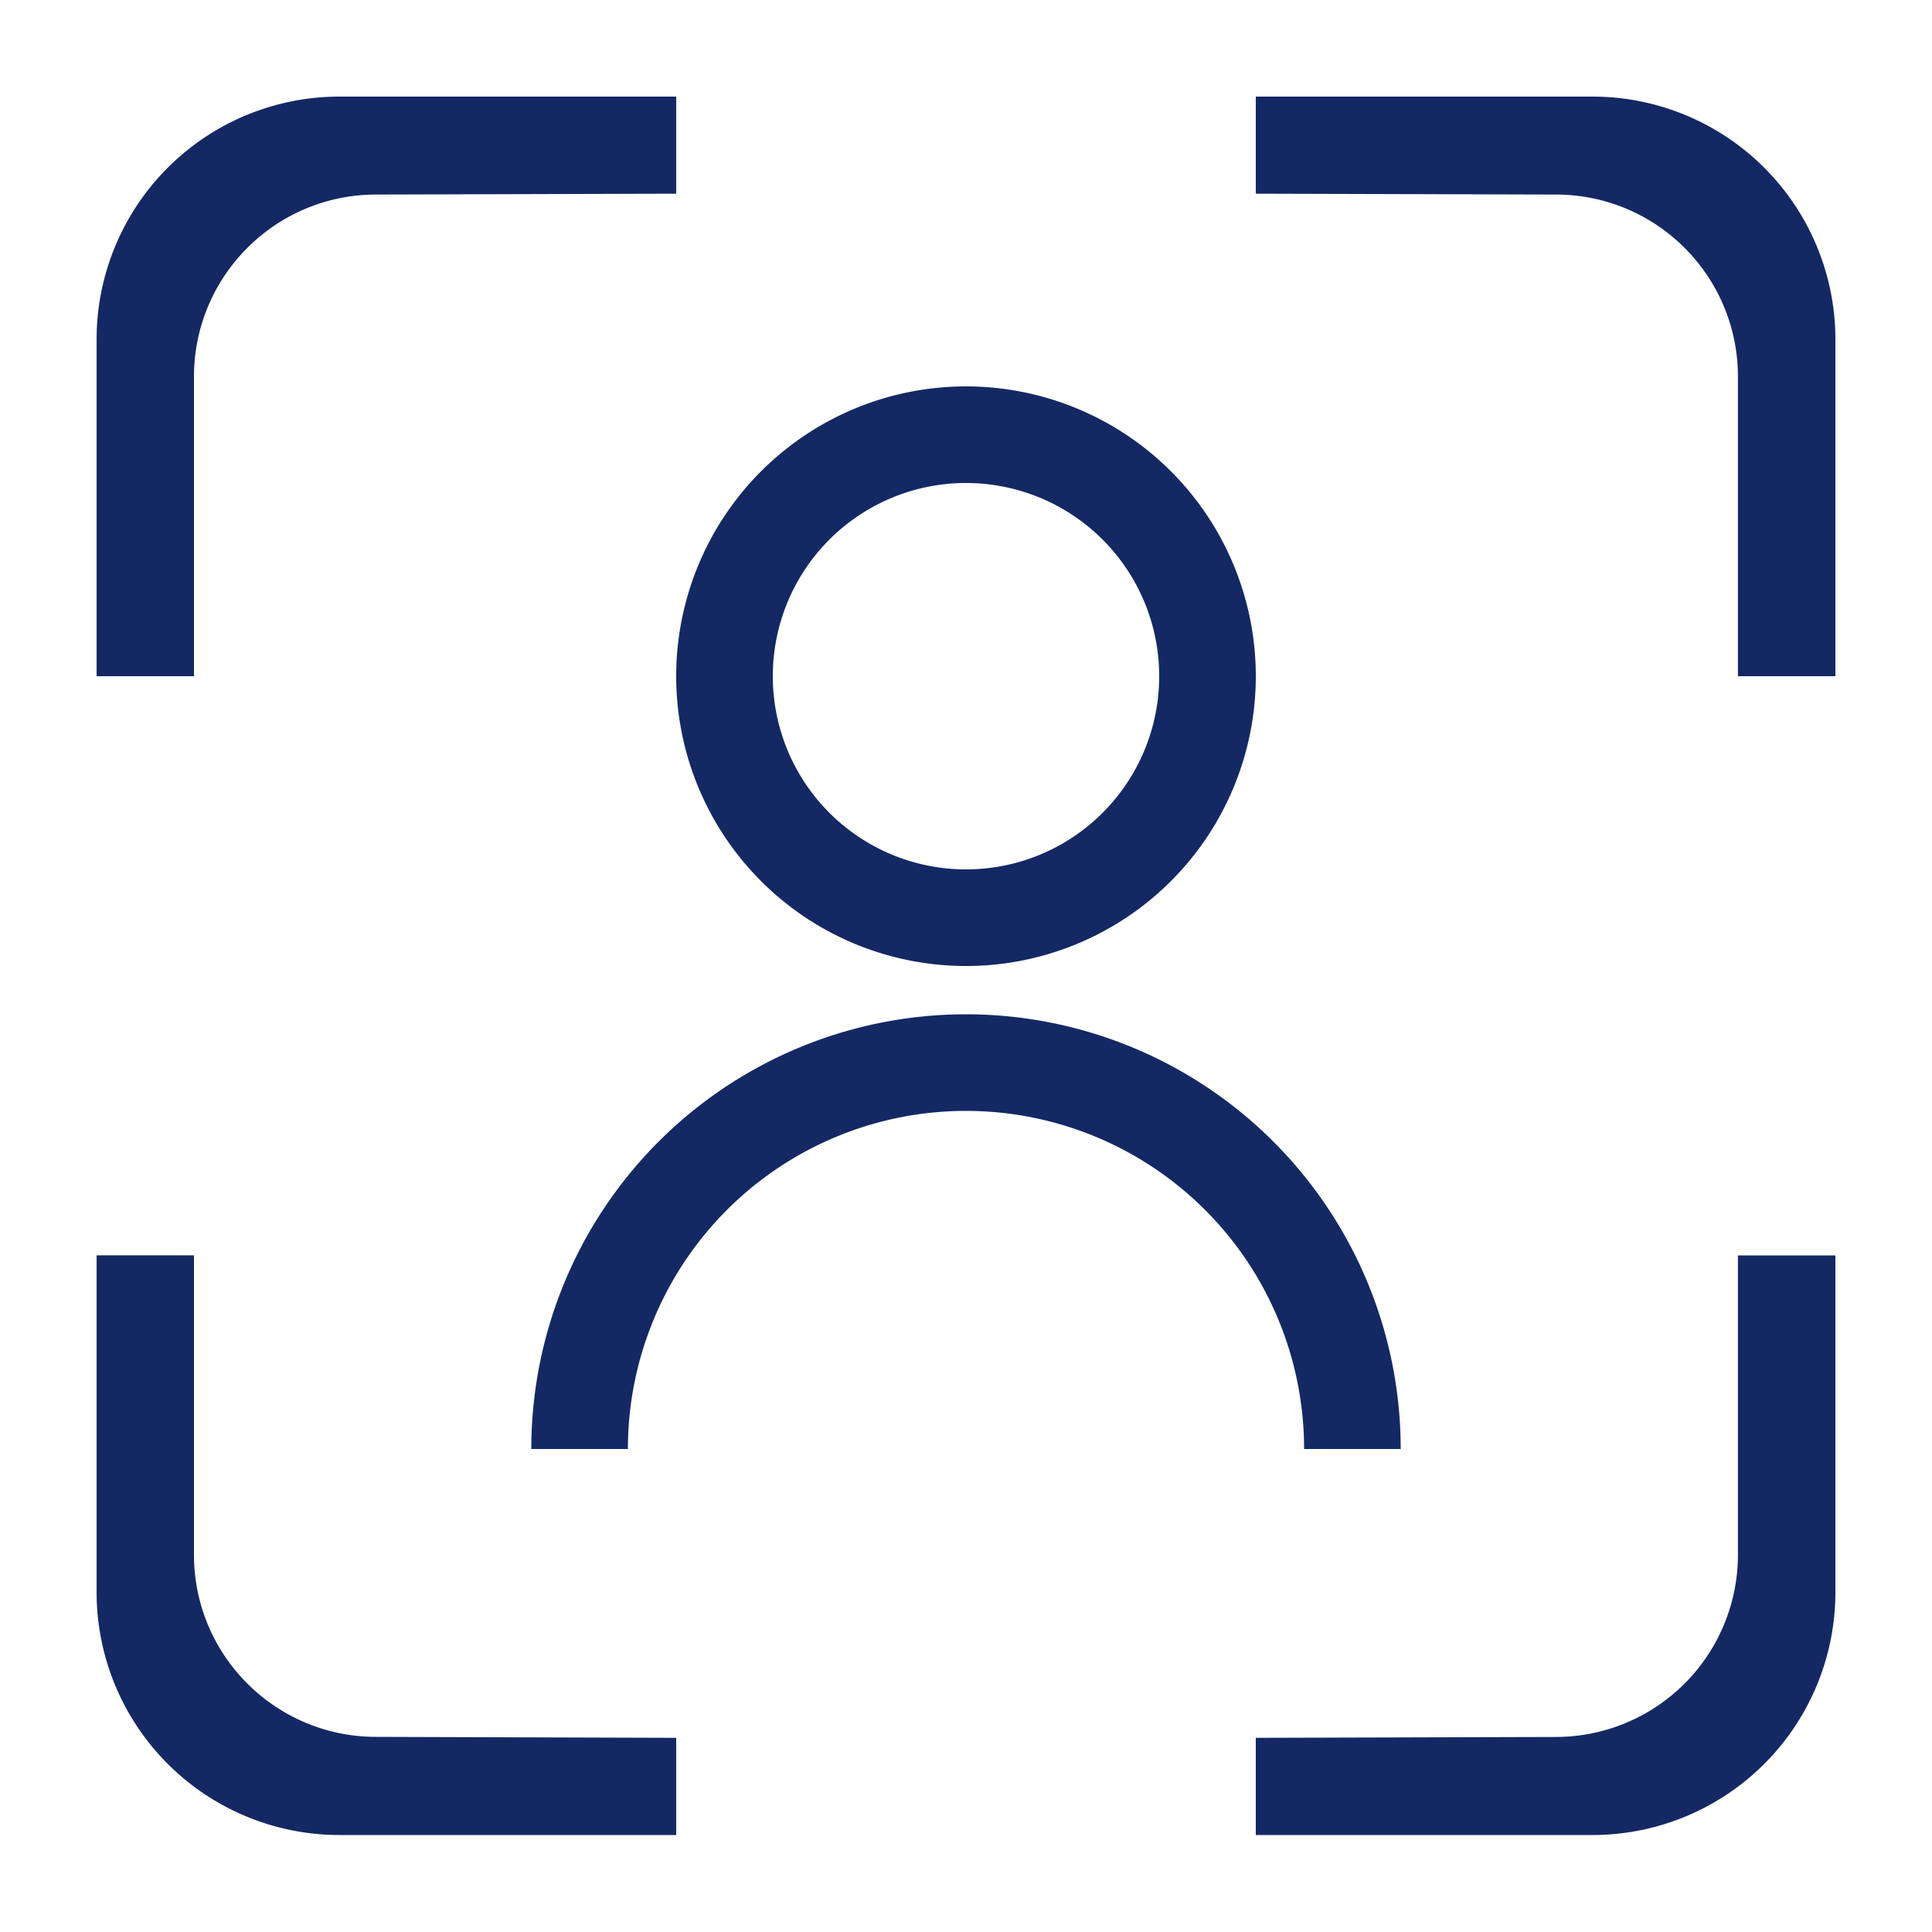 <?xml version="1.0" standalone="no"?><!DOCTYPE svg PUBLIC "-//W3C//DTD SVG 1.1//EN" "http://www.w3.org/Graphics/SVG/1.1/DTD/svg11.dtd"><svg t="1753966611029" class="icon" viewBox="0 0 1024 1024" version="1.1" xmlns="http://www.w3.org/2000/svg" p-id="12600" width="32" height="32" xmlns:xlink="http://www.w3.org/1999/xlink"><path d="M358.4 102.656V51.2H179.917A128.717 128.717 0 0 0 51.2 179.917V358.4h51.61V199.68c0-53.248 43.059-96.41 96.256-96.563L358.4 102.656z m307.2 0V51.2h178.483A128.717 128.717 0 0 1 972.8 179.917V358.4h-51.661V199.68c0-53.248-43.008-96.41-96.256-96.563L665.6 102.656z m0 869.888V921.088l159.283-0.461a96.563 96.563 0 0 0 96.256-96.512v-158.72H972.8v178.432a128.717 128.717 0 0 1-128.717 128.768H665.6zM358.4 921.088v51.507H179.917A128.717 128.717 0 0 1 51.2 843.776v-178.432h51.61v158.72c0 53.197 43.059 96.358 96.256 96.512l159.334 0.512zM512 460.8a102.4 102.4 0 1 1 0-204.8 102.4 102.4 0 0 1 0 204.8z m0 51.2a153.6 153.6 0 1 0 0-307.2 153.6 153.6 0 0 0 0 307.2z m-179.2 256a179.2 179.2 0 1 1 358.4 0h51.2a230.4 230.4 0 1 0-460.8 0h51.2z" fill="#142864" p-id="12601"></path></svg>